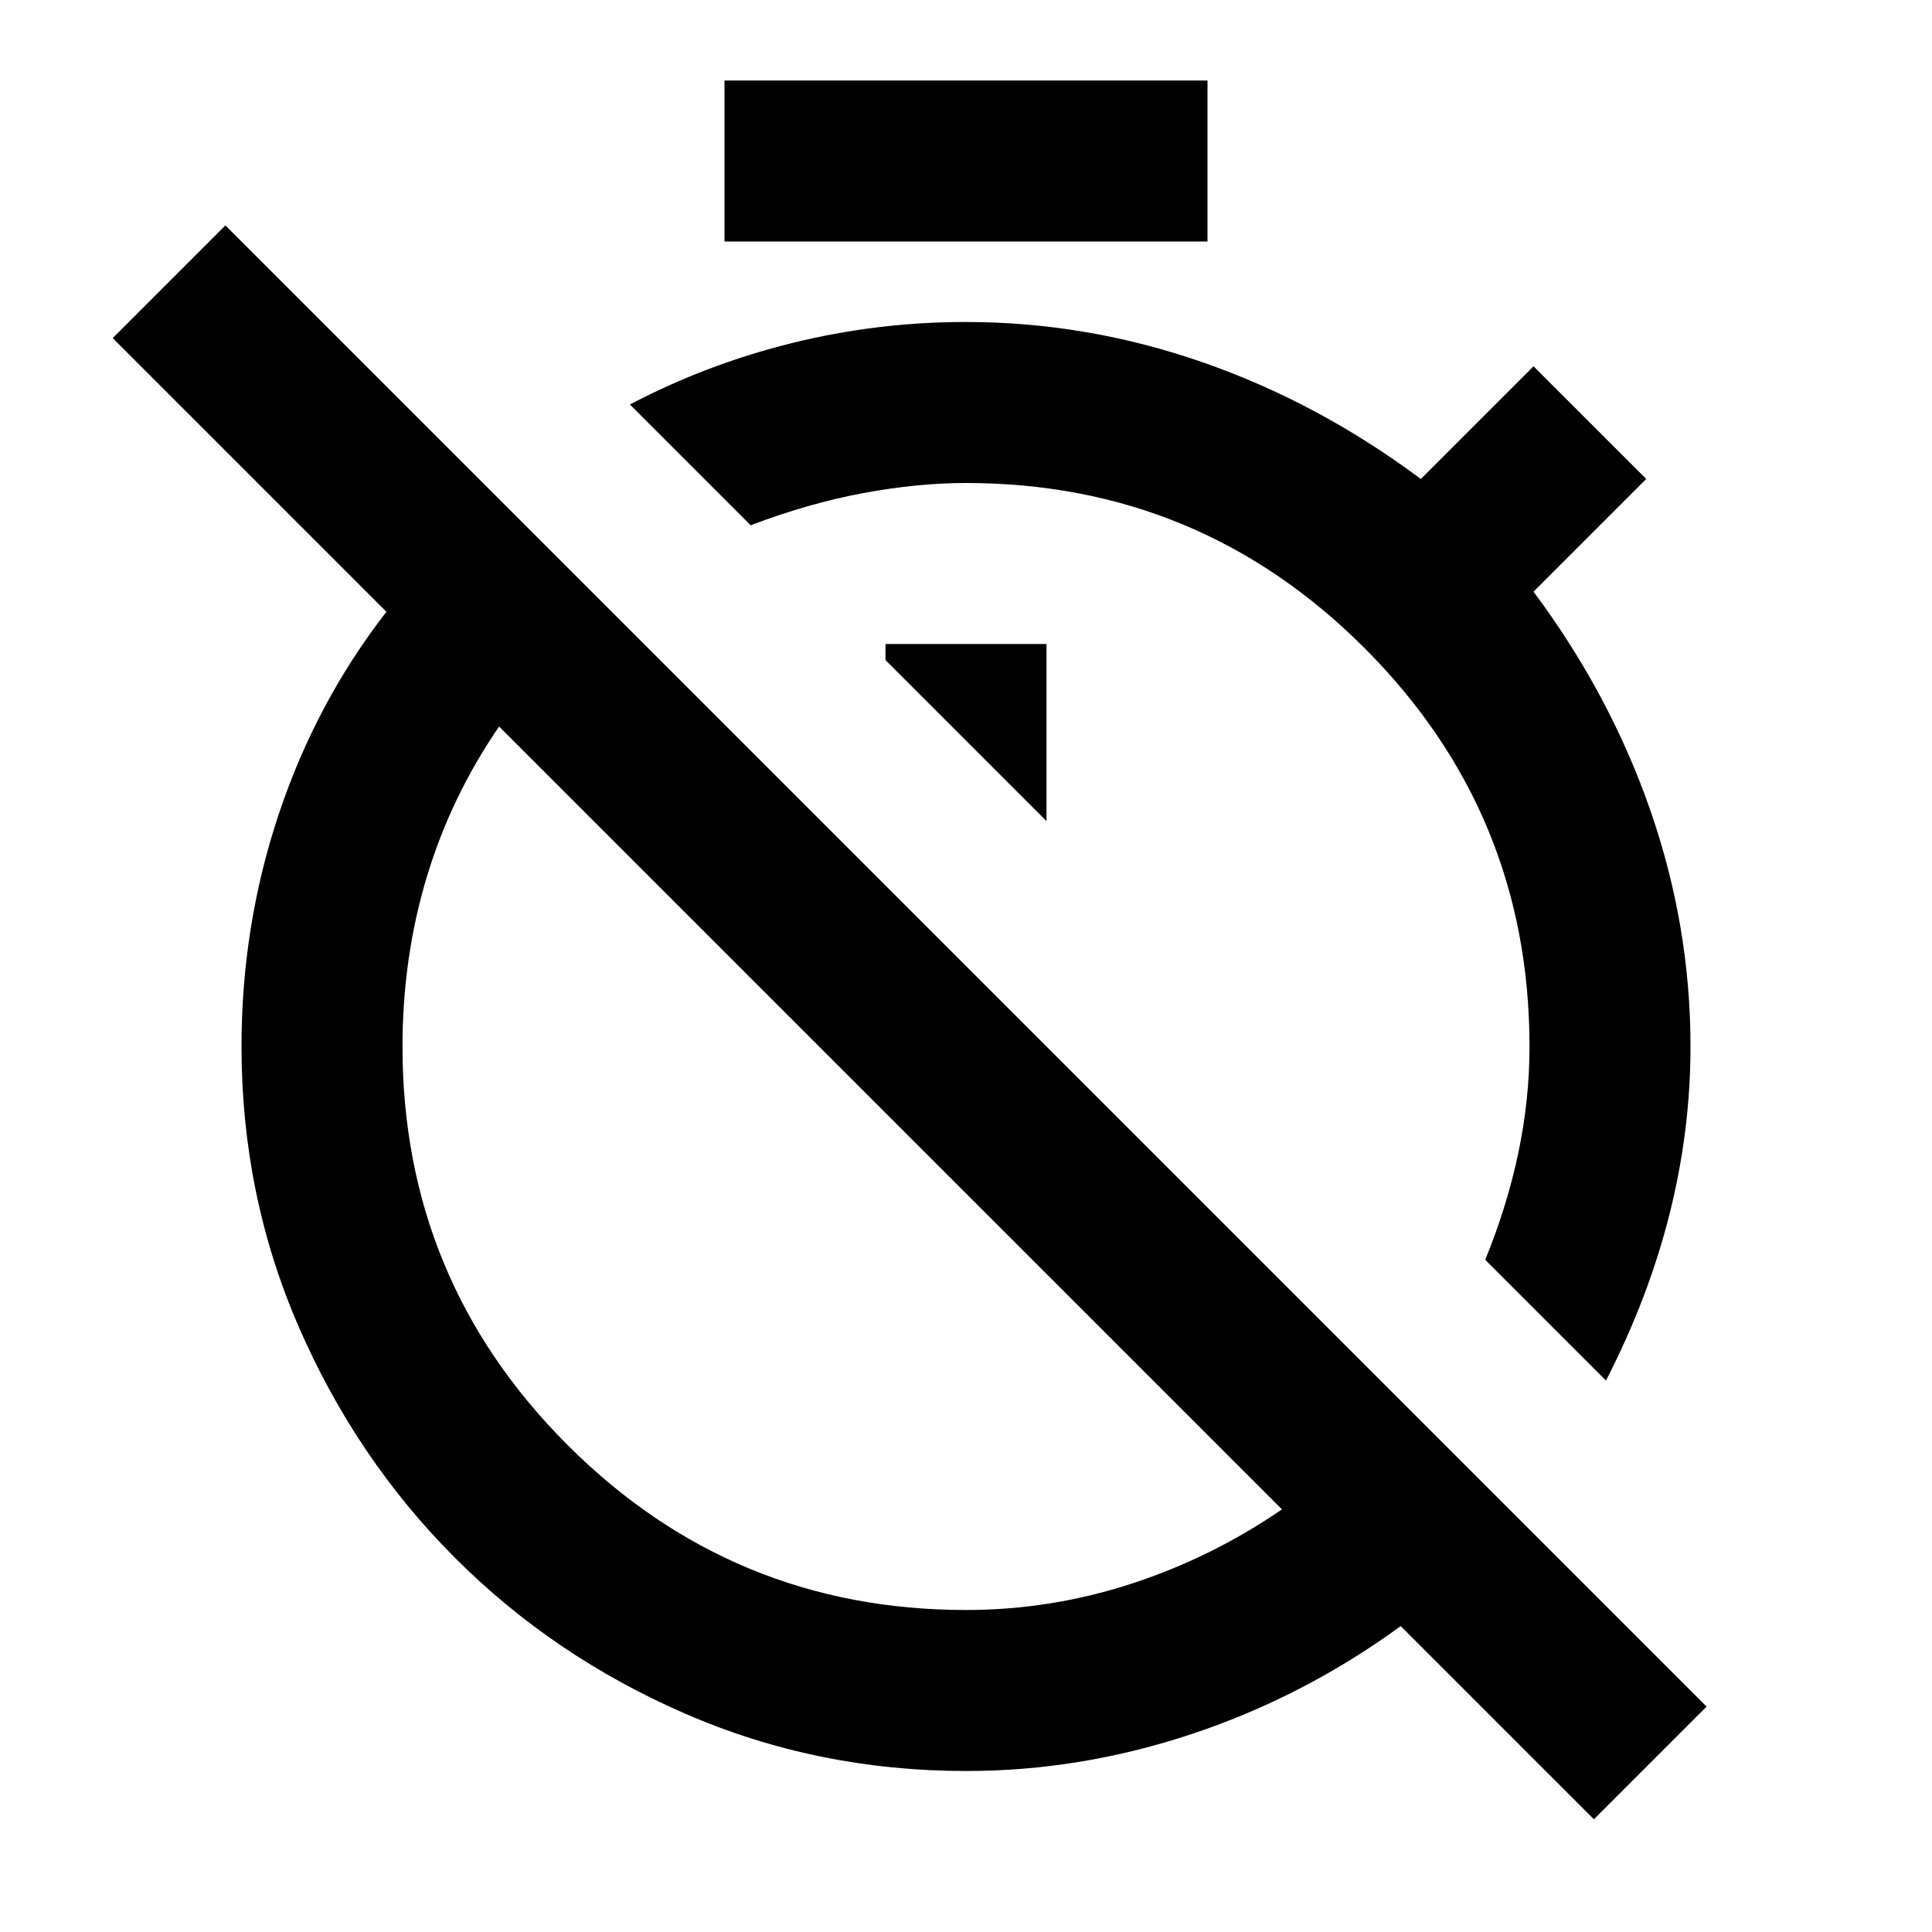 <?xml version="1.0" encoding="utf-8"?>
<!-- Generator: www.svgicons.com -->
<svg xmlns="http://www.w3.org/2000/svg" width="800" height="800" viewBox="0 0 24 24">
<path fill="currentColor" d="m19.95 17.15l-1.5-1.5q.275-.675.413-1.337T19 13q0-2.9-2.05-4.95T12 6q-.6 0-1.275.125t-1.4.4l-1.5-1.5q.95-.5 2.012-.763T12 4q1.5 0 2.938.5t2.712 1.45l1.4-1.4l1.4 1.4l-1.4 1.4q.95 1.275 1.45 2.713T21 13q0 1.05-.262 2.088t-.788 2.062M13 10.2V8h-2v.2zm6.8 12.4l-2.4-2.4q-1.2.875-2.588 1.338T12 22q-1.85 0-3.488-.712T5.65 19.35t-1.937-2.863T3 13q0-1.5.463-2.887T4.8 7.6L1.4 4.2l1.4-1.4l18.4 18.4zM12 20q1.05 0 2.05-.325t1.875-.925L6.2 9.025q-.6.875-.9 1.875T5 13q0 2.9 2.05 4.95T12 20M9 3V1h6v2zm4.9 8.075"/>
</svg>
